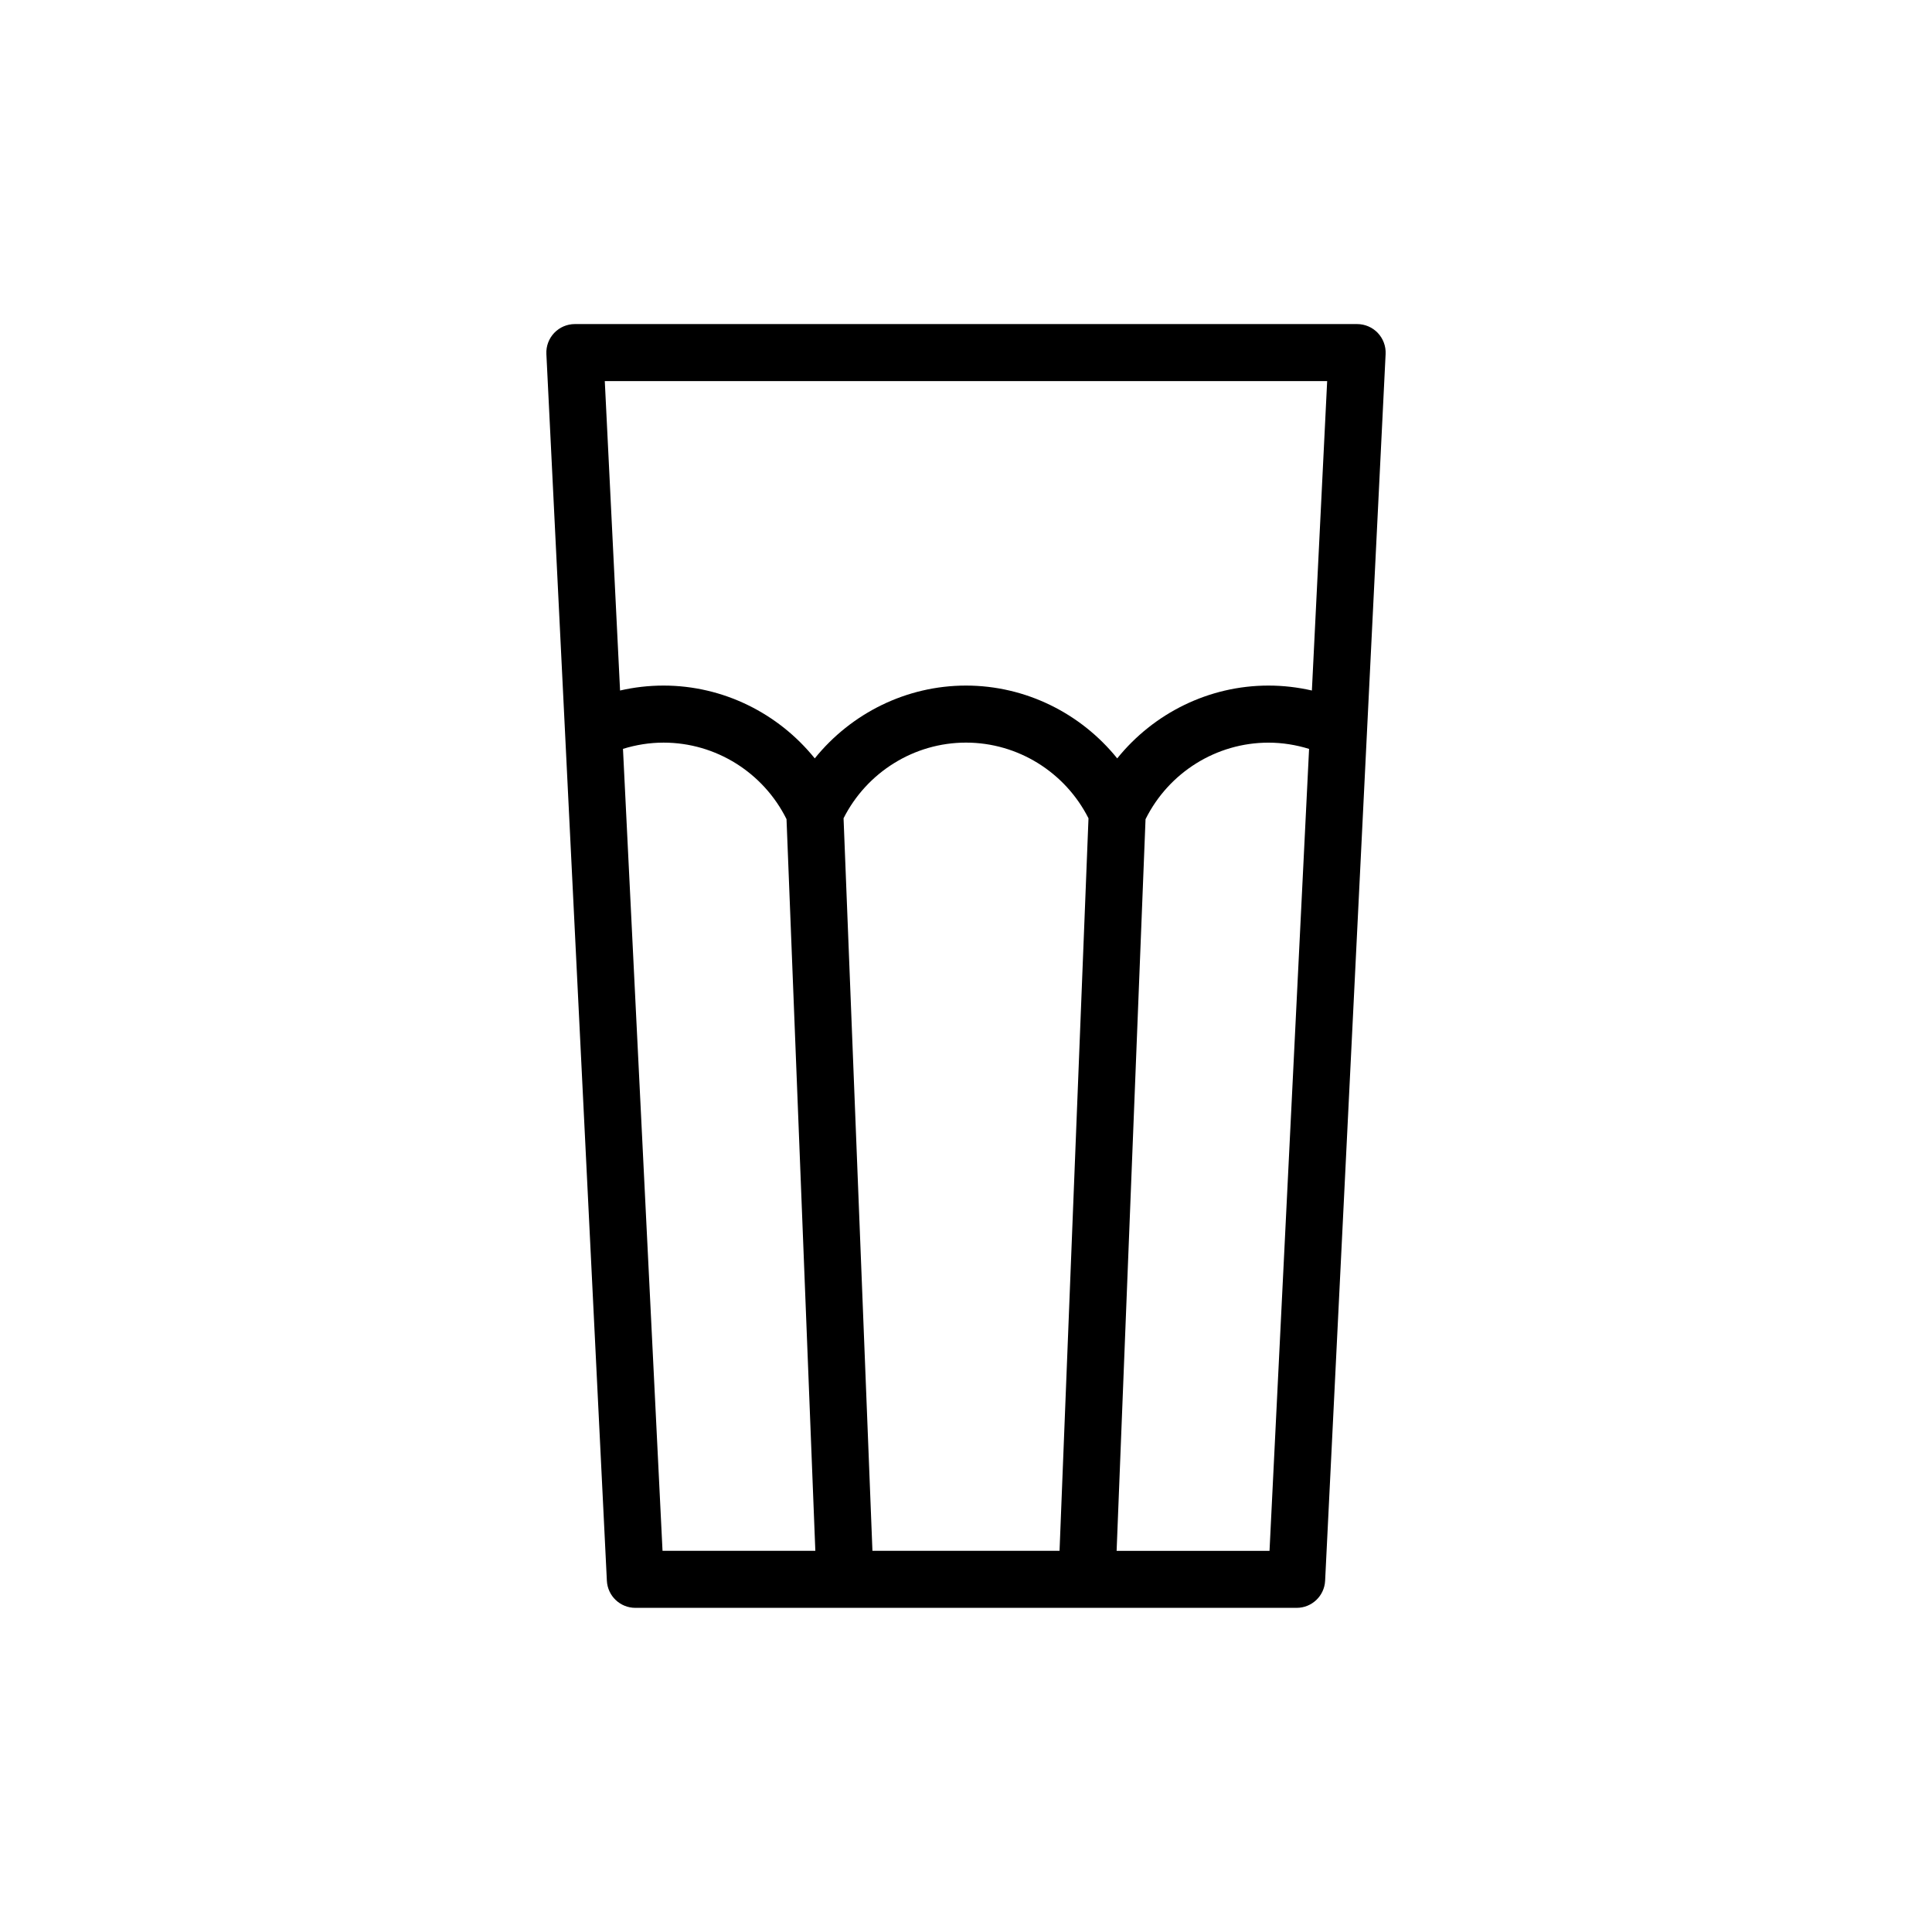 <?xml version="1.0" encoding="UTF-8"?>
<!-- Uploaded to: SVG Repo, www.svgrepo.com, Generator: SVG Repo Mixer Tools -->
<svg fill="#000000" width="800px" height="800px" version="1.1" viewBox="144 144 512 512" xmlns="http://www.w3.org/2000/svg">
 <path d="m509.13 232.23c-1.426-1.496-3.406-2.348-5.477-2.348h-207.31c-2.07 0-4.047 0.848-5.473 2.348-1.426 1.5-2.176 3.516-2.074 5.582l16.031 325.1c0.195 4.027 3.516 7.184 7.547 7.184h175.25c4.031 0 7.352-3.16 7.547-7.184l16.031-325.1c0.102-2.066-0.652-4.078-2.074-5.582zm-13.418 12.766-4.047 81.996c-3.75-0.855-7.594-1.309-11.512-1.309-15.801 0-30.43 7.332-40.078 19.297-9.652-11.965-24.289-19.297-40.082-19.297-15.785 0-30.422 7.336-40.074 19.297-9.648-11.961-24.285-19.297-40.074-19.297-3.926 0-7.769 0.449-11.523 1.309l-4.047-81.996zm-128.16 115.85c6.172-12.203 18.695-20.047 32.449-20.047 13.758 0 26.289 7.848 32.461 20.059l-7.672 194.12h-49.586zm-58.457-18.387c3.465-1.074 7.062-1.656 10.762-1.656 13.844 0 26.449 7.941 32.578 20.277l7.637 193.9h-40.496zm171.34 212.53h-40.52l7.664-193.89c6.125-12.344 18.73-20.289 32.582-20.289 3.691 0 7.285 0.586 10.758 1.656z"/>
</svg>